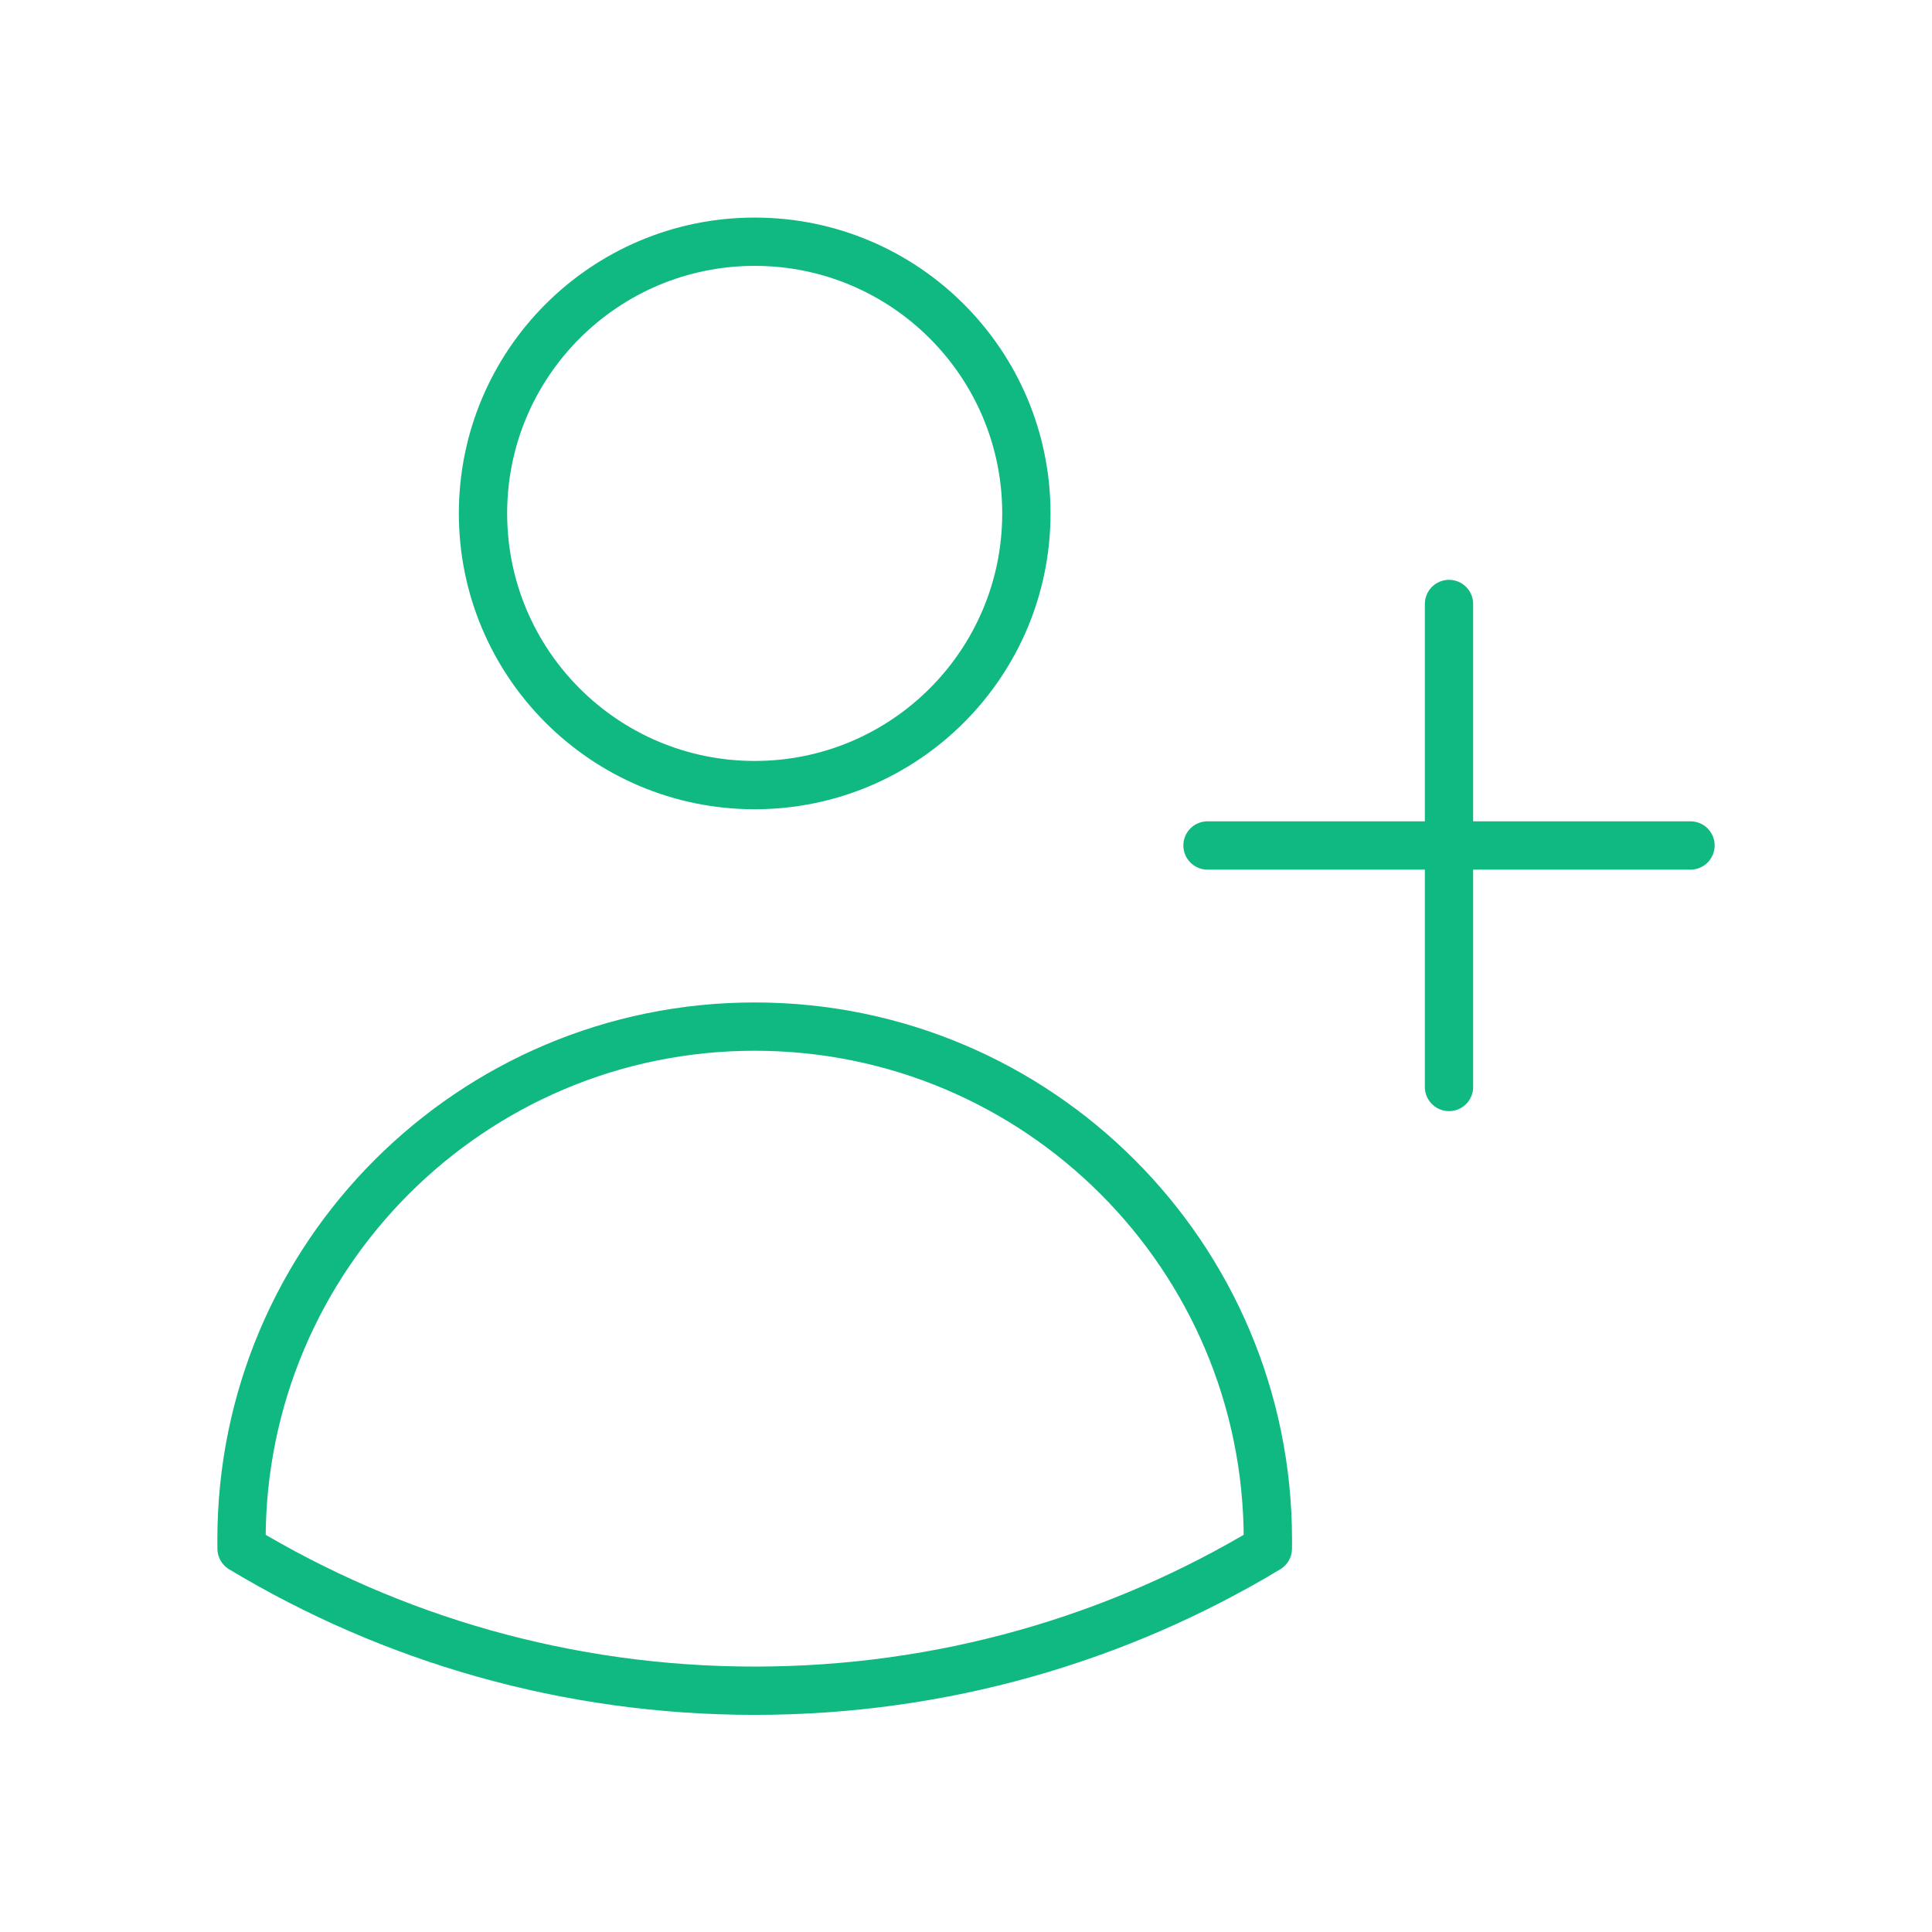 <svg width="60" height="60" viewBox="0 0 60 60" fill="none" xmlns="http://www.w3.org/2000/svg">
<path d="M45 18.757V26.257M45 26.257V33.757M45 26.257H52.5M45 26.257H37.5M31.875 15.944C31.875 20.604 28.097 24.382 23.438 24.382C18.778 24.382 15 20.604 15 15.944C15 11.284 18.778 7.507 23.438 7.507C28.097 7.507 31.875 11.284 31.875 15.944ZM7.502 48.093C7.501 48.002 7.5 47.911 7.5 47.819C7.5 39.017 14.636 31.882 23.438 31.882C32.239 31.882 39.375 39.017 39.375 47.819V47.826C39.375 47.915 39.374 48.004 39.373 48.093C34.718 50.895 29.266 52.507 23.438 52.507C17.609 52.507 12.157 50.895 7.502 48.093Z" stroke="#10B981" stroke-width="1.5" stroke-linecap="round" stroke-linejoin="round"/>
</svg>
